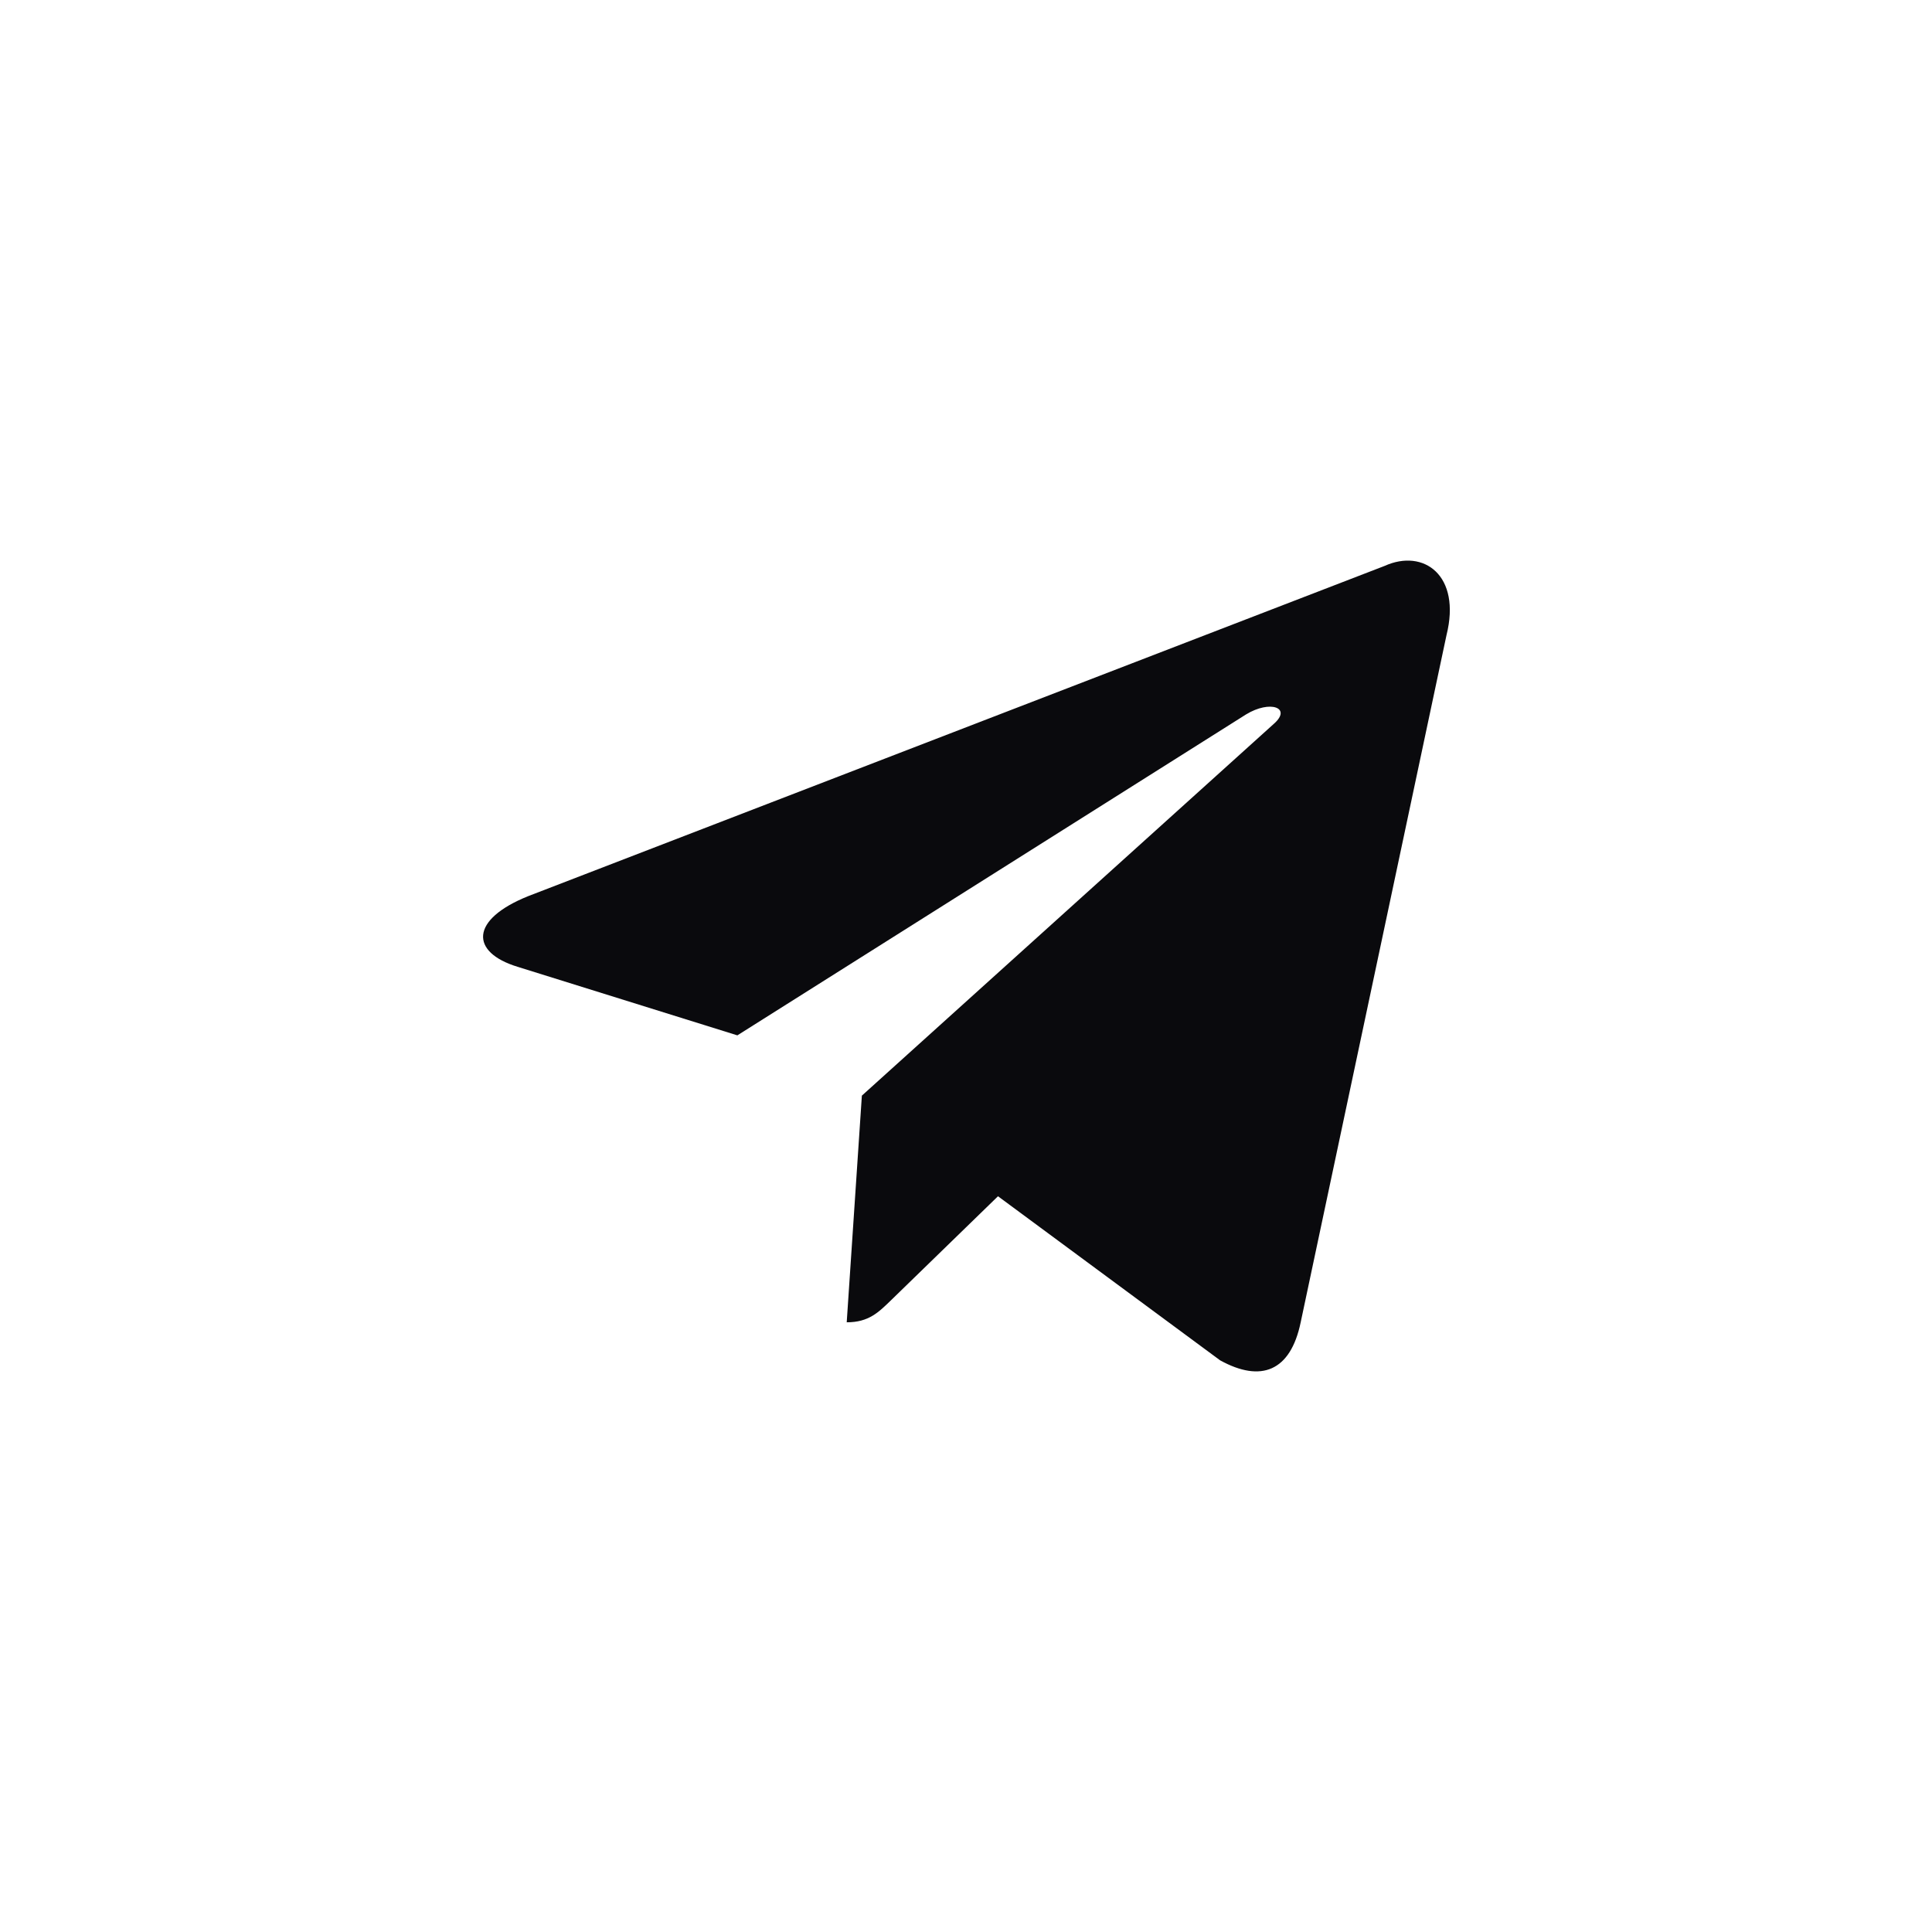 <?xml version="1.0" encoding="UTF-8"?> <svg xmlns="http://www.w3.org/2000/svg" width="50" height="50" viewBox="0 0 50 50" fill="none"><path d="M35.833 14.646L13.67 23.192C12.158 23.8 12.166 24.644 13.393 25.02L19.083 26.795L32.248 18.489C32.87 18.11 33.439 18.314 32.971 18.729L22.305 28.355H22.303L22.305 28.356L21.913 34.221C22.488 34.221 22.741 33.958 23.064 33.646L25.828 30.959L31.576 35.205C32.636 35.789 33.398 35.489 33.661 34.224L37.435 16.439C37.822 14.89 36.844 14.189 35.833 14.646Z" fill="#0A0A0D"></path></svg> 